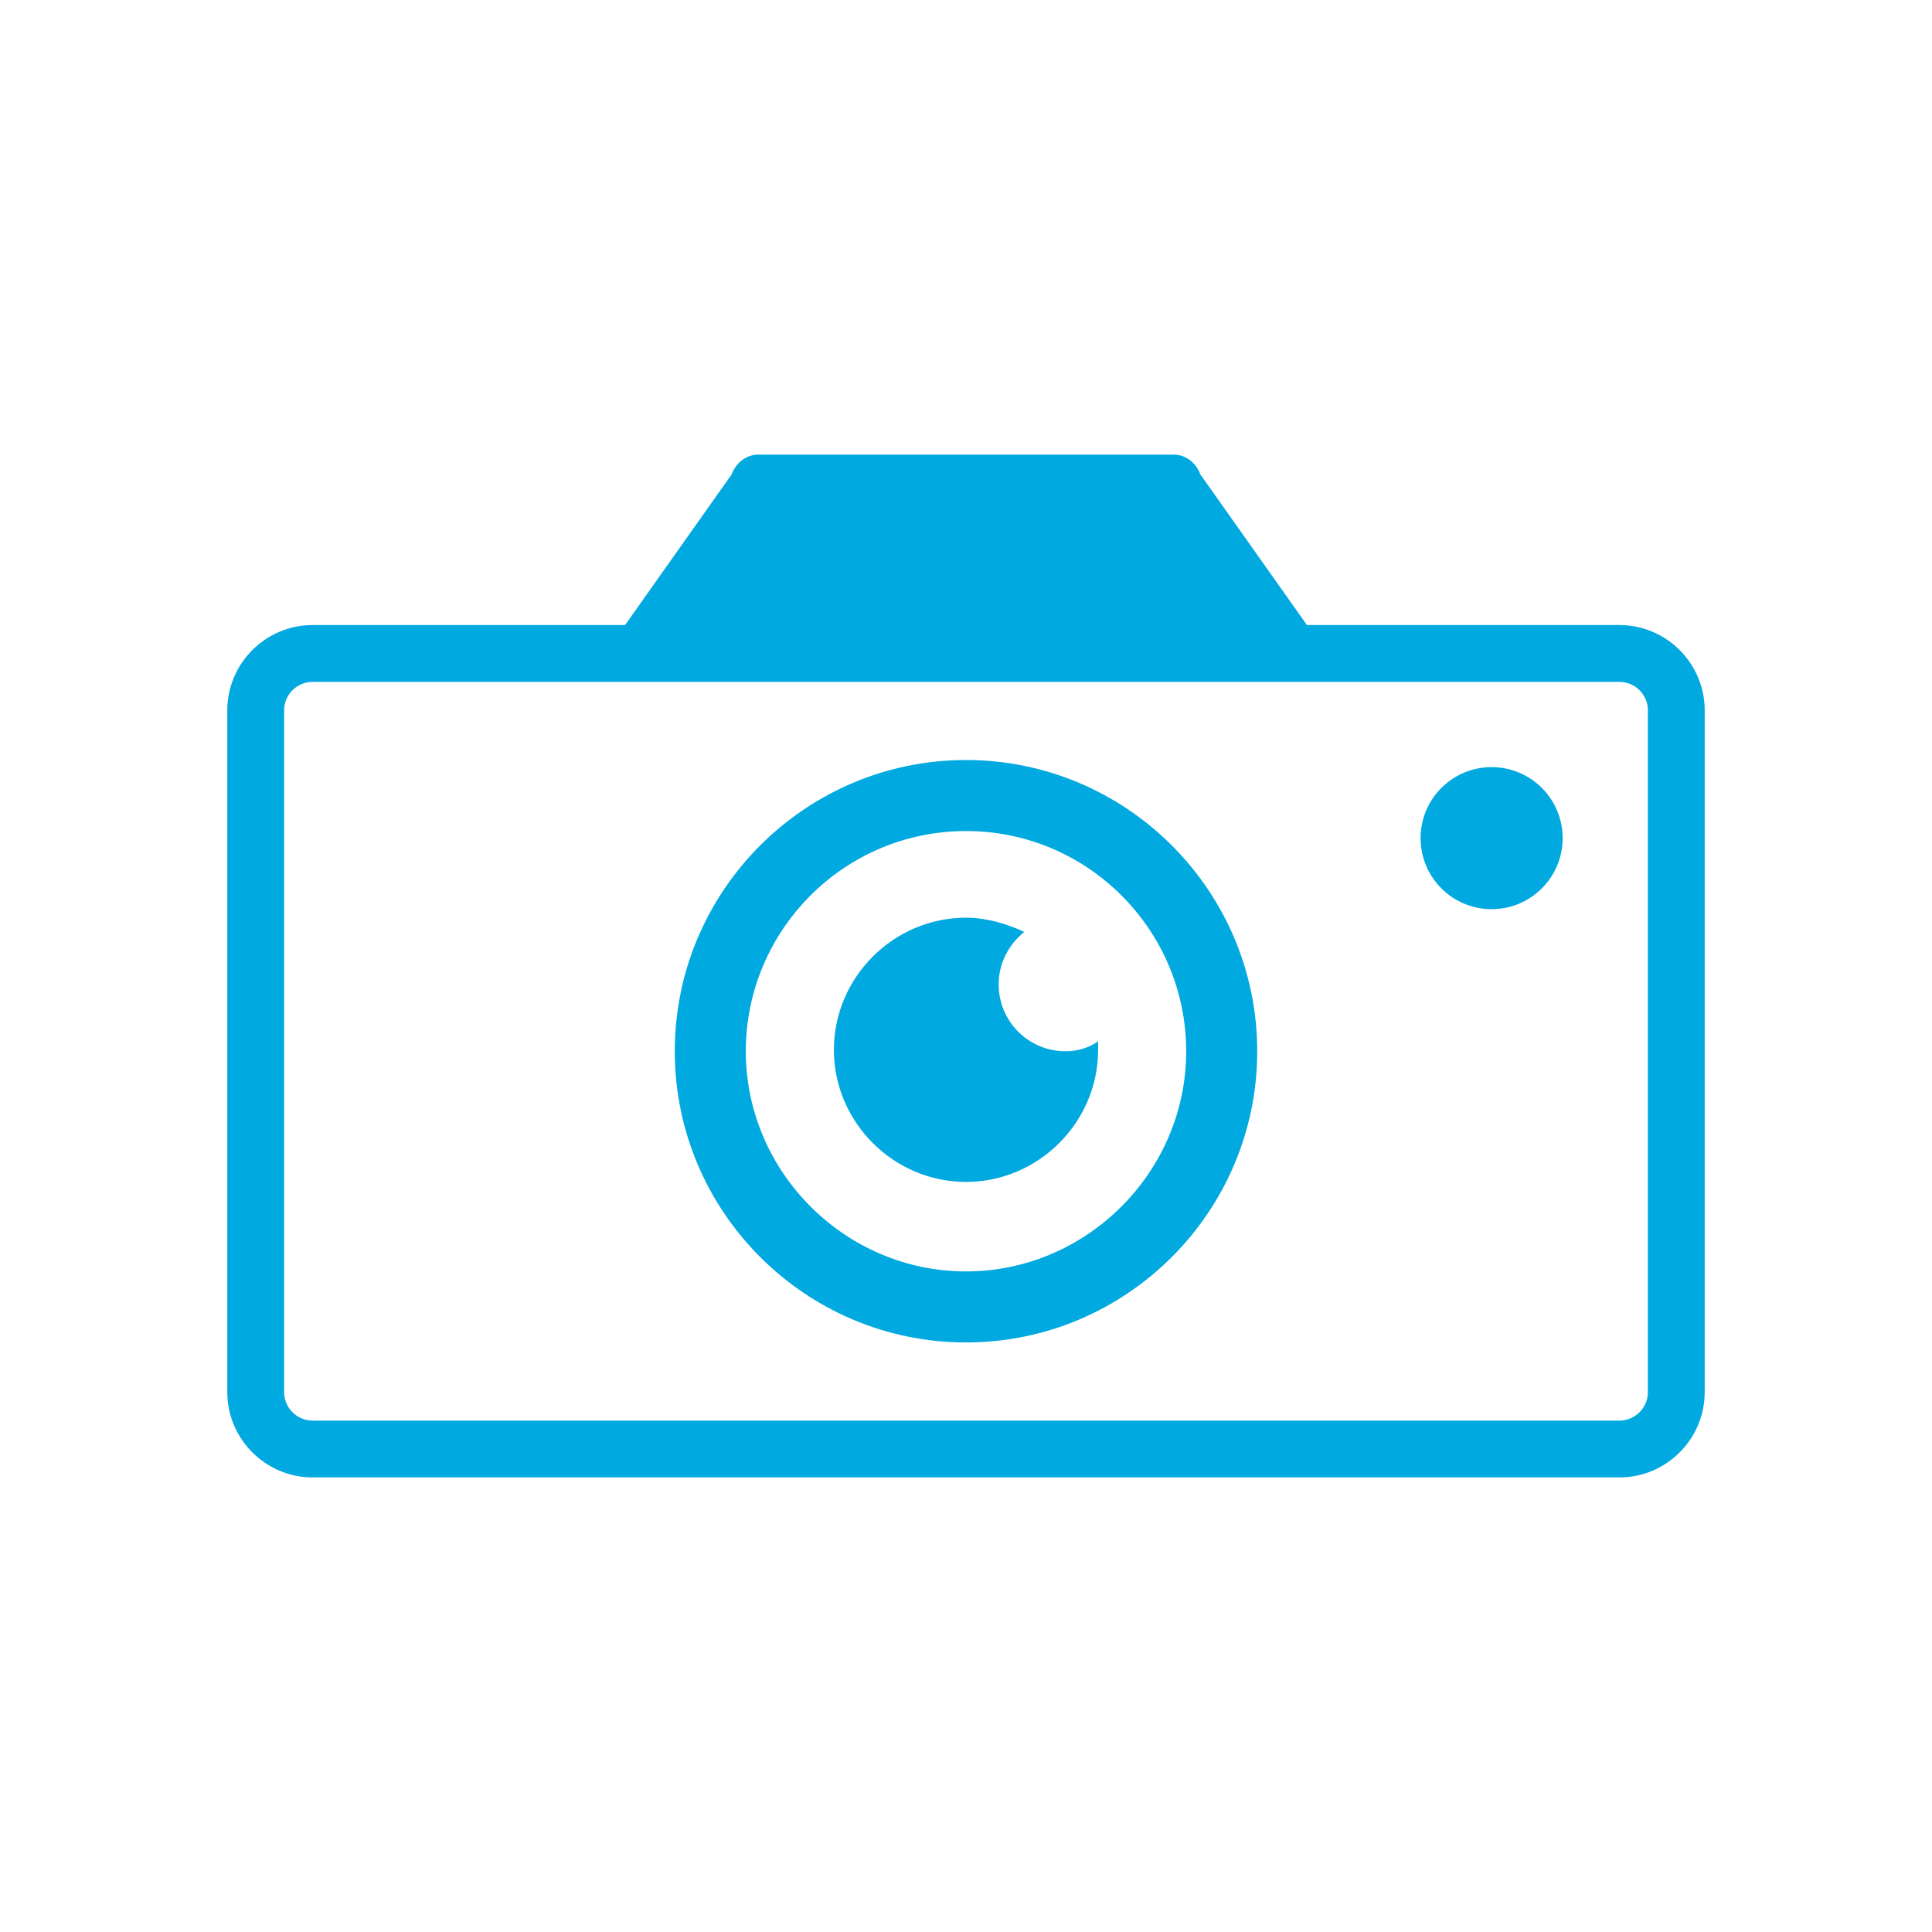 <?xml version="1.0" encoding="utf-8"?>
<!-- Generator: Adobe Illustrator 21.0.1, SVG Export Plug-In . SVG Version: 6.00 Build 0)  -->
<!DOCTYPE svg PUBLIC "-//W3C//DTD SVG 1.1//EN" "http://www.w3.org/Graphics/SVG/1.1/DTD/svg11.dtd">
<svg version="1.1" id="svg-icon" xmlns="http://www.w3.org/2000/svg" xmlns:xlink="http://www.w3.org/1999/xlink" x="0px" y="0px"
	 width="102" height="102" viewBox="0 0 136 136" style="enable-background:new 0 0 136 136;" xml:space="preserve">
<style type="text/css">
.icon-shape{fill:#00a9e0;}
</style>
<g id="svg-icon">
	<path class="icon-shape" d="M114,44H92l-7.5-10.6c-0.3-0.8-1-1.4-1.9-1.4H53.4c-0.9,0-1.6,0.6-1.9,1.4L44,44H22c-3.3,0-6,2.7-6,6v48
		c0,3.3,2.7,6,6,6h92c3.3,0,6-2.7,6-6V50C120,46.7,117.3,44,114,44z M116,98c0,1.1-0.9,2-2,2H22c-1.1,0-2-0.9-2-2V50
		c0-1.1,0.9-2,2-2h92c1.1,0,2,0.9,2,2V98z"/>
	<path class="icon-shape" d="M68,53.5c-11.3,0-20.5,9.2-20.5,20.5S56.7,94.5,68,94.5S88.5,85.3,88.5,74S79.3,53.5,68,53.5z M68,89.5
		c-8.5,0-15.5-7-15.5-15.5S59.4,58.5,68,58.5s15.5,7,15.5,15.5S76.5,89.5,68,89.5z"/>
	<path class="icon-shape" d="M70.3,69.3c0-1.5,0.7-2.8,1.8-3.7c-1.3-0.6-2.7-1-4.1-1c-5.1,0-9.3,4.2-9.3,9.3c0,5.1,4.2,9.3,9.3,9.3
		s9.3-4.2,9.3-9.3c0-0.2,0-0.4,0-0.6C76.6,73.8,75.8,74,75,74C72.4,74,70.3,71.9,70.3,69.3z"/>
	<circle class="icon-shape" cx="105" cy="59" r="5"/>
</g>
</svg>
